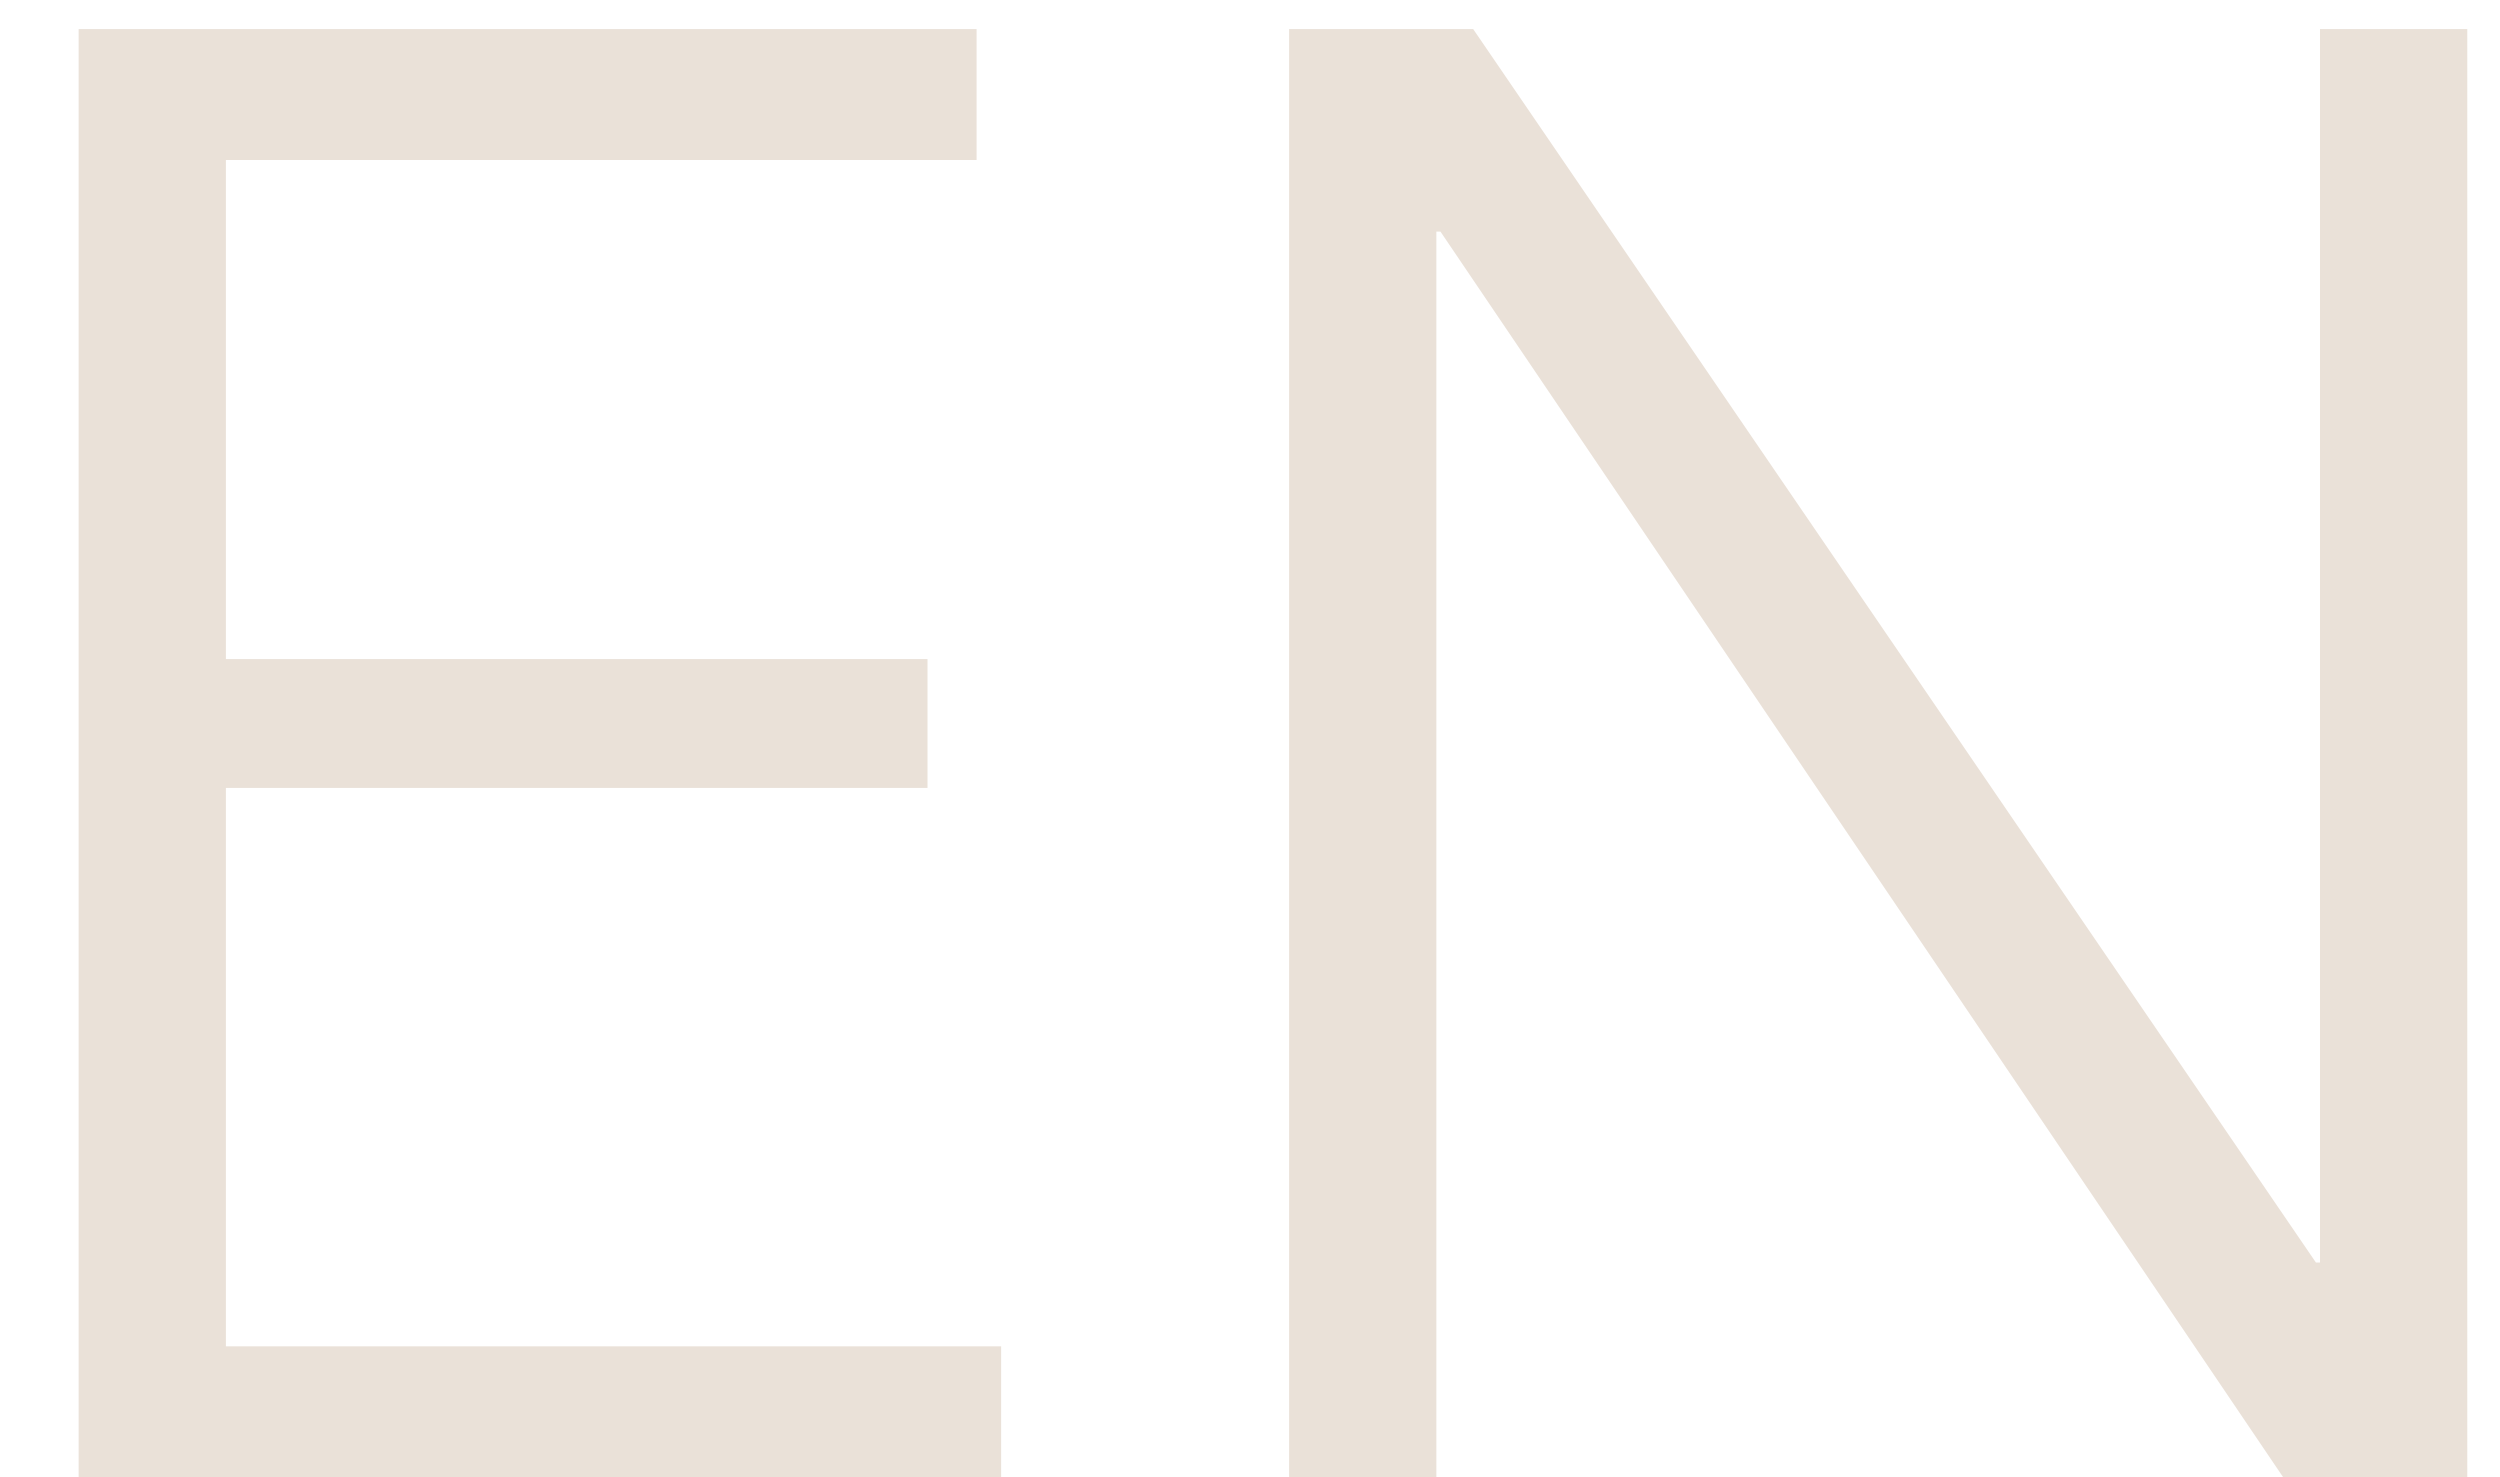 <?xml version="1.0" encoding="UTF-8"?> <svg xmlns="http://www.w3.org/2000/svg" width="22" height="13" viewBox="0 0 22 13" fill="none"> <path d="M1.988 6.934V11.848H8.81V13H0.692V0.256H8.594V1.408H1.988V5.8H8.162V6.934H1.988ZM12.964 0.256L20.38 11.11H20.416V0.256H21.712V13H20.092L12.676 2.038H12.64V13H11.344V0.256H12.964Z" fill="#EAE1D8"></path> </svg> 